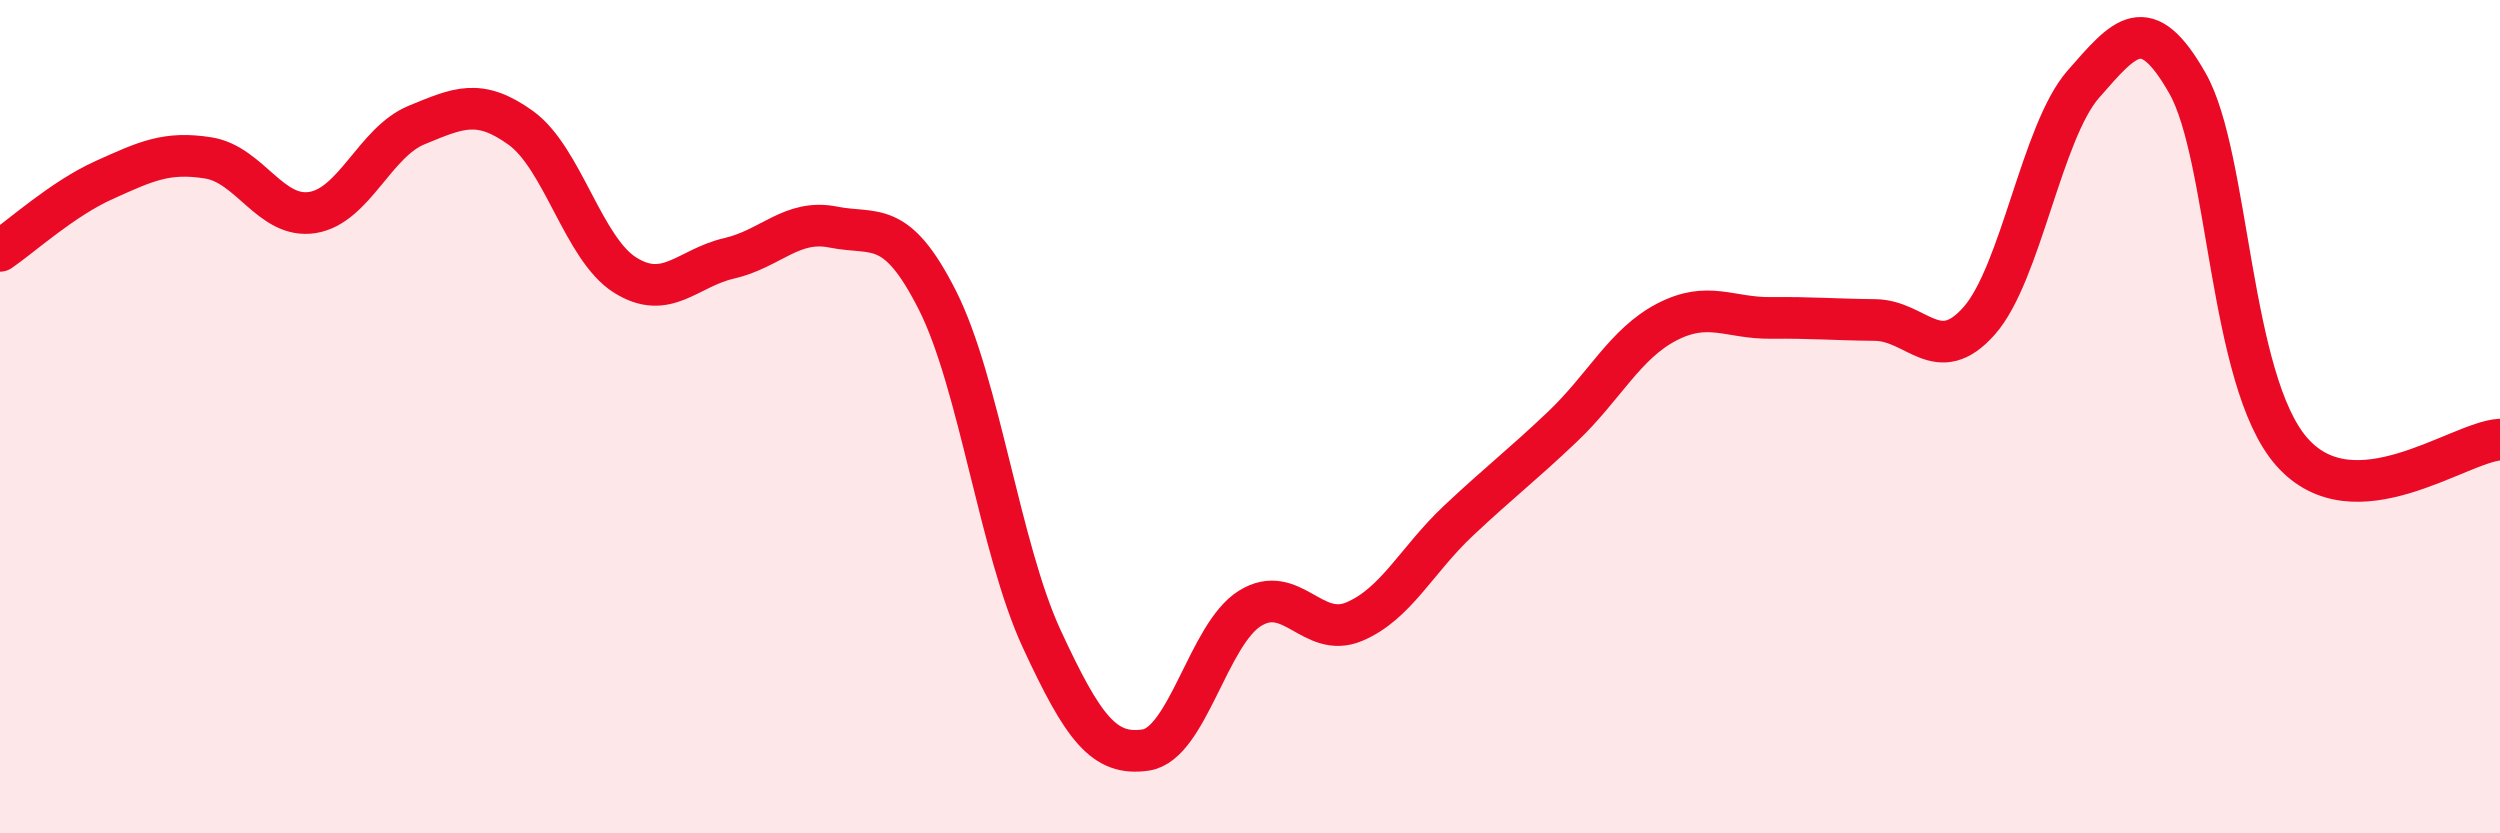 
    <svg width="60" height="20" viewBox="0 0 60 20" xmlns="http://www.w3.org/2000/svg">
      <path
        d="M 0,6.02 C 0.5,5.68 1.5,4.77 2.5,4.32 C 3.5,3.87 4,3.63 5,3.79 C 6,3.95 6.5,5.26 7.5,5.1 C 8.5,4.94 9,3.41 10,3 C 11,2.59 11.5,2.35 12.5,3.07 C 13.5,3.79 14,5.97 15,6.6 C 16,7.23 16.5,6.43 17.5,6.2 C 18.5,5.97 19,5.25 20,5.45 C 21,5.65 21.5,5.23 22.5,7.21 C 23.5,9.19 24,13.17 25,15.33 C 26,17.49 26.5,18.15 27.5,18 C 28.5,17.85 29,15.22 30,14.6 C 31,13.98 31.5,15.34 32.5,14.92 C 33.5,14.5 34,13.44 35,12.5 C 36,11.56 36.5,11.19 37.5,10.24 C 38.5,9.29 39,8.25 40,7.73 C 41,7.21 41.5,7.64 42.5,7.63 C 43.5,7.62 44,7.67 45,7.68 C 46,7.69 46.5,8.83 47.5,7.7 C 48.5,6.57 49,3.16 50,2.02 C 51,0.88 51.5,0.24 52.5,2 C 53.5,3.76 53.5,9.13 55,10.84 C 56.5,12.55 59,10.61 60,10.55L60 20L0 20Z"
        fill="#EB0A25"
        opacity="0.1"
        stroke-linecap="round"
        stroke-linejoin="round"
      />
      <path
        d="M 0,6.02 C 0.5,5.68 1.5,4.77 2.5,4.32 C 3.5,3.87 4,3.63 5,3.79 C 6,3.95 6.5,5.26 7.5,5.1 C 8.5,4.94 9,3.41 10,3 C 11,2.59 11.5,2.35 12.5,3.07 C 13.5,3.79 14,5.97 15,6.6 C 16,7.23 16.5,6.43 17.5,6.2 C 18.5,5.97 19,5.25 20,5.45 C 21,5.65 21.5,5.23 22.5,7.21 C 23.5,9.19 24,13.17 25,15.33 C 26,17.49 26.5,18.15 27.5,18 C 28.5,17.85 29,15.22 30,14.6 C 31,13.98 31.5,15.34 32.5,14.92 C 33.5,14.5 34,13.44 35,12.5 C 36,11.56 36.5,11.19 37.5,10.24 C 38.5,9.29 39,8.25 40,7.73 C 41,7.21 41.5,7.64 42.5,7.63 C 43.5,7.62 44,7.67 45,7.68 C 46,7.69 46.5,8.83 47.5,7.7 C 48.5,6.57 49,3.16 50,2.02 C 51,0.88 51.5,0.24 52.5,2 C 53.5,3.76 53.5,9.13 55,10.84 C 56.5,12.55 59,10.61 60,10.55"
        stroke="#EB0A25"
        stroke-width="1"
        fill="none"
        stroke-linecap="round"
        stroke-linejoin="round"
      />
    </svg>
  